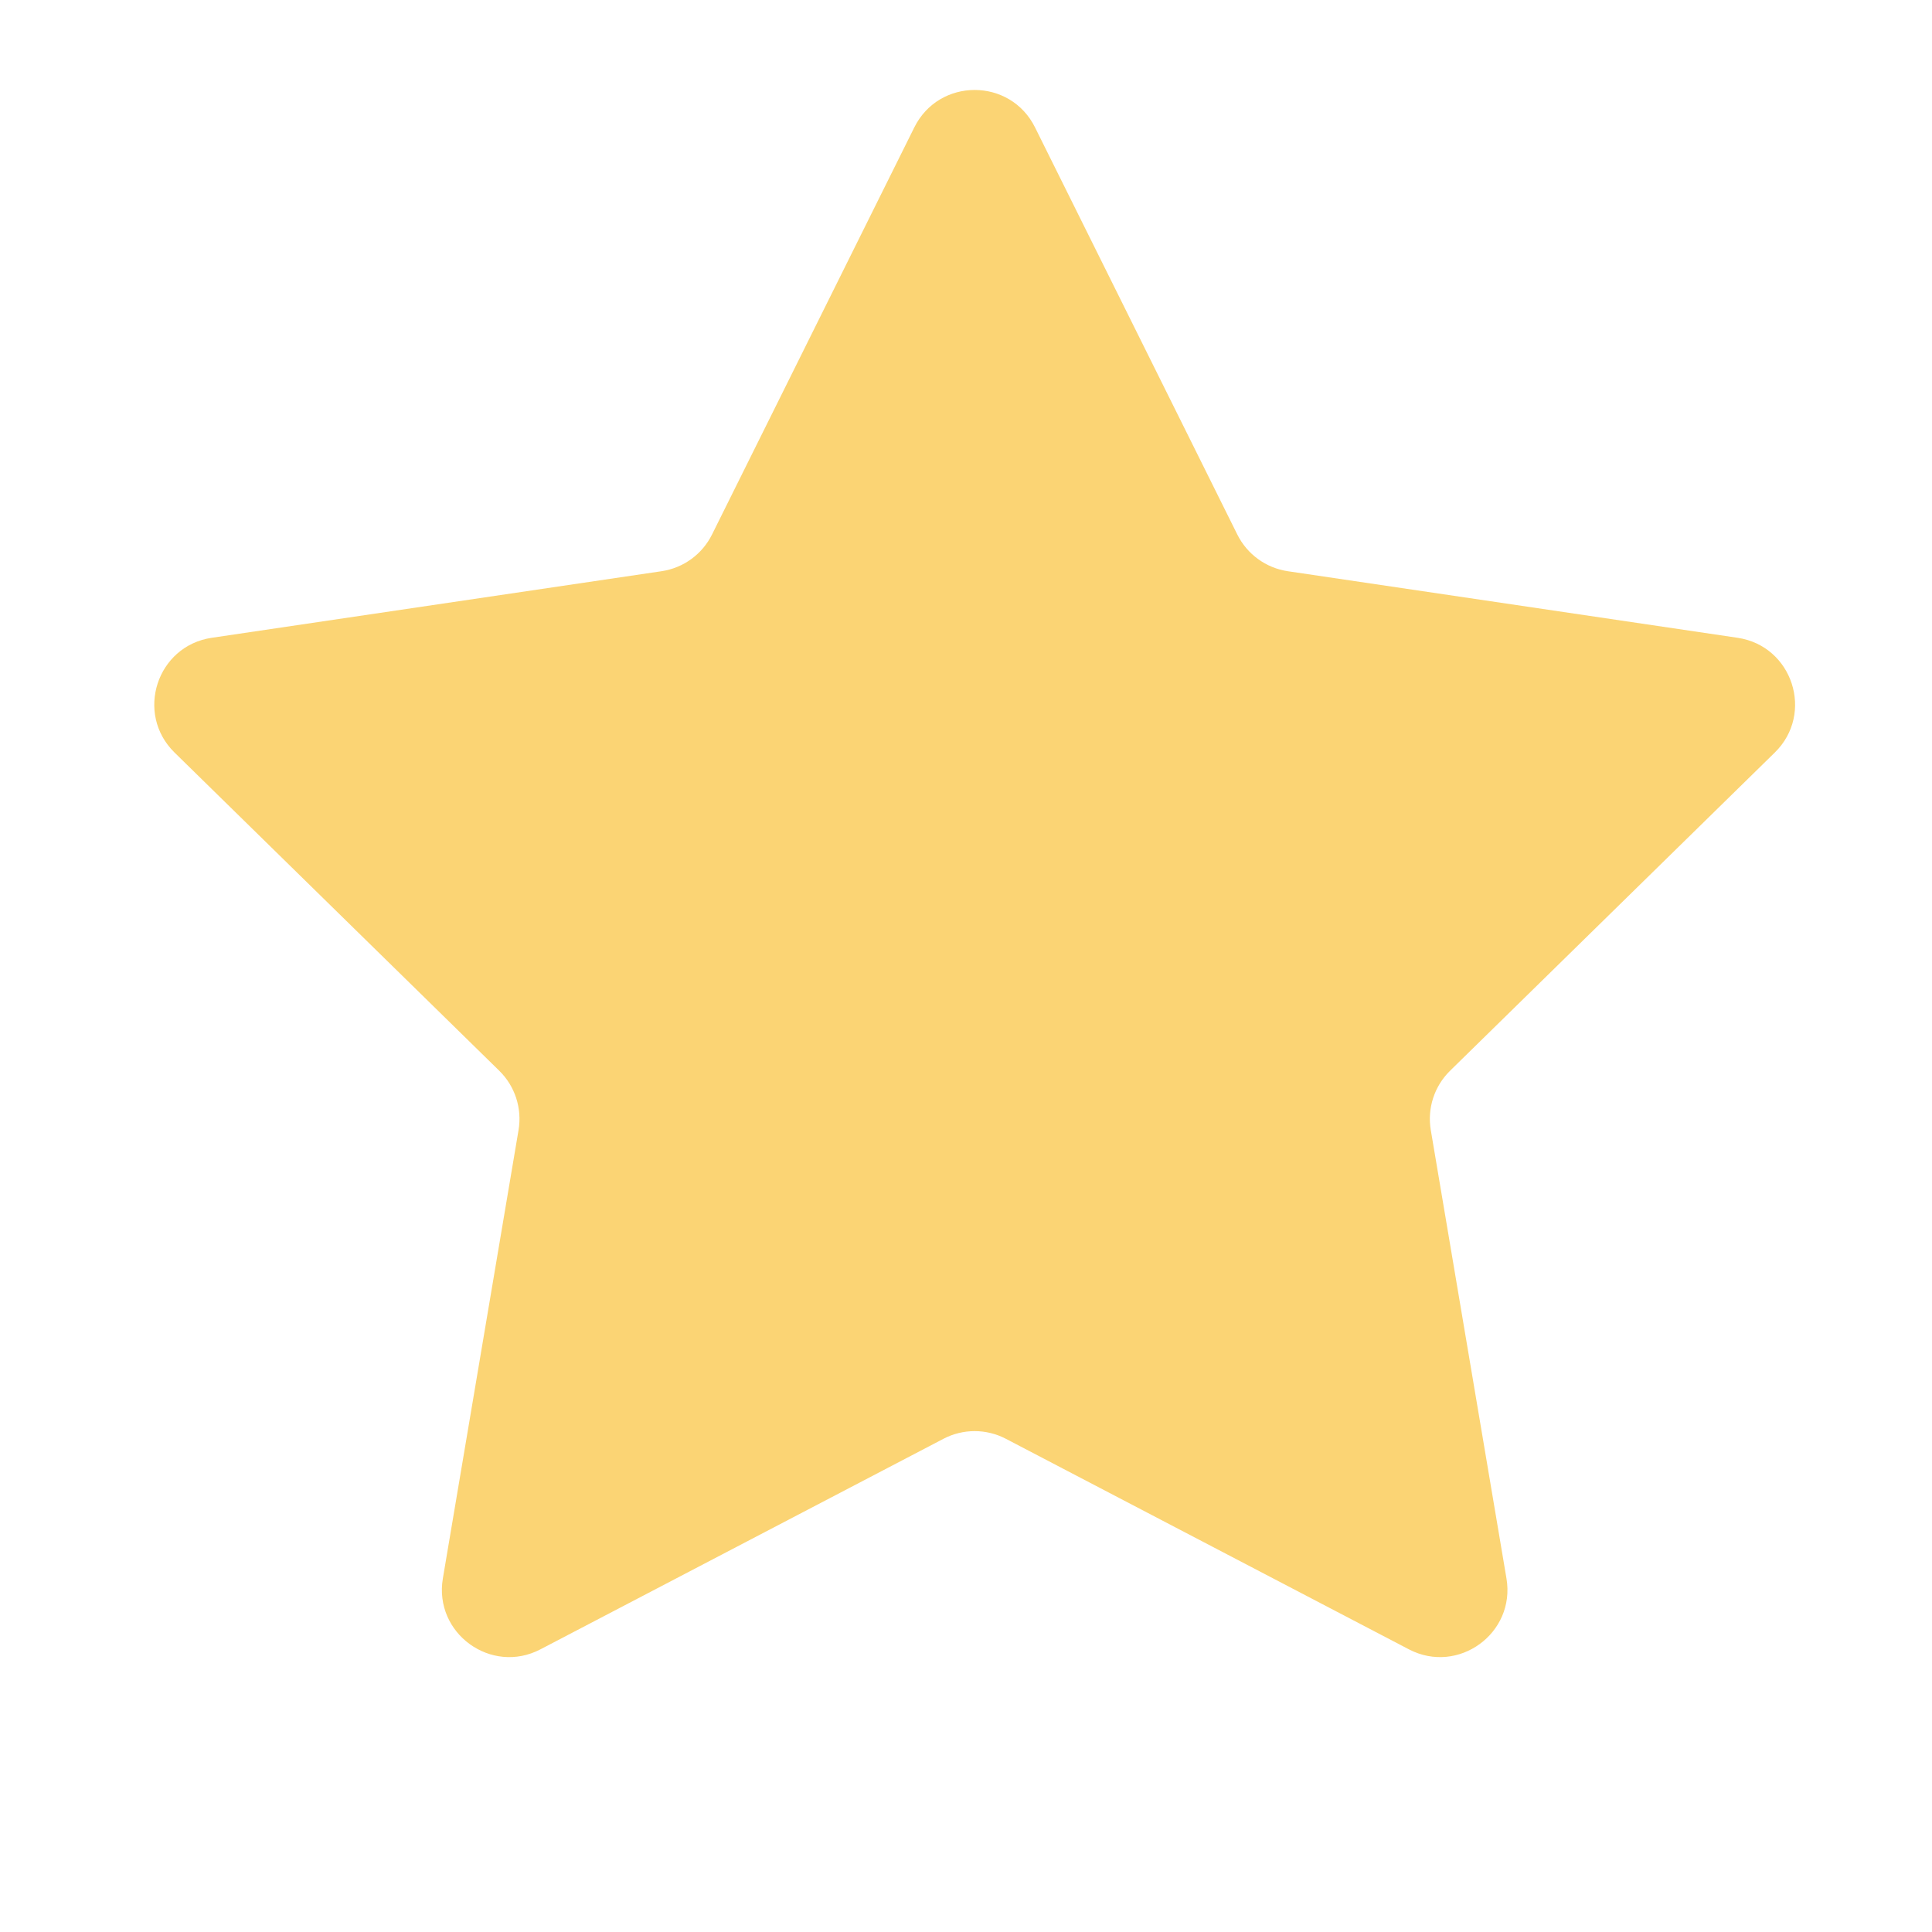 <svg width="35" height="35" viewBox="0 0 35 35" fill="none" xmlns="http://www.w3.org/2000/svg">
<path d="M16.564 2.307C17.013 1.404 18.301 1.404 18.75 2.307L22.415 9.683C22.593 10.041 22.934 10.289 23.329 10.348L31.477 11.554C32.474 11.701 32.873 12.927 32.152 13.633L26.27 19.397C25.984 19.677 25.854 20.078 25.92 20.472L27.291 28.594C27.459 29.588 26.416 30.346 25.523 29.879L18.222 26.065C17.868 25.88 17.446 25.88 17.092 26.065L9.791 29.879C8.898 30.346 7.855 29.588 8.023 28.594L9.394 20.472C9.46 20.078 9.33 19.677 9.044 19.397L3.162 13.633C2.442 12.927 2.84 11.701 3.837 11.554L11.985 10.348C12.38 10.289 12.722 10.041 12.899 9.683L16.564 2.307Z" fill="#FBD474"/>
</svg>
